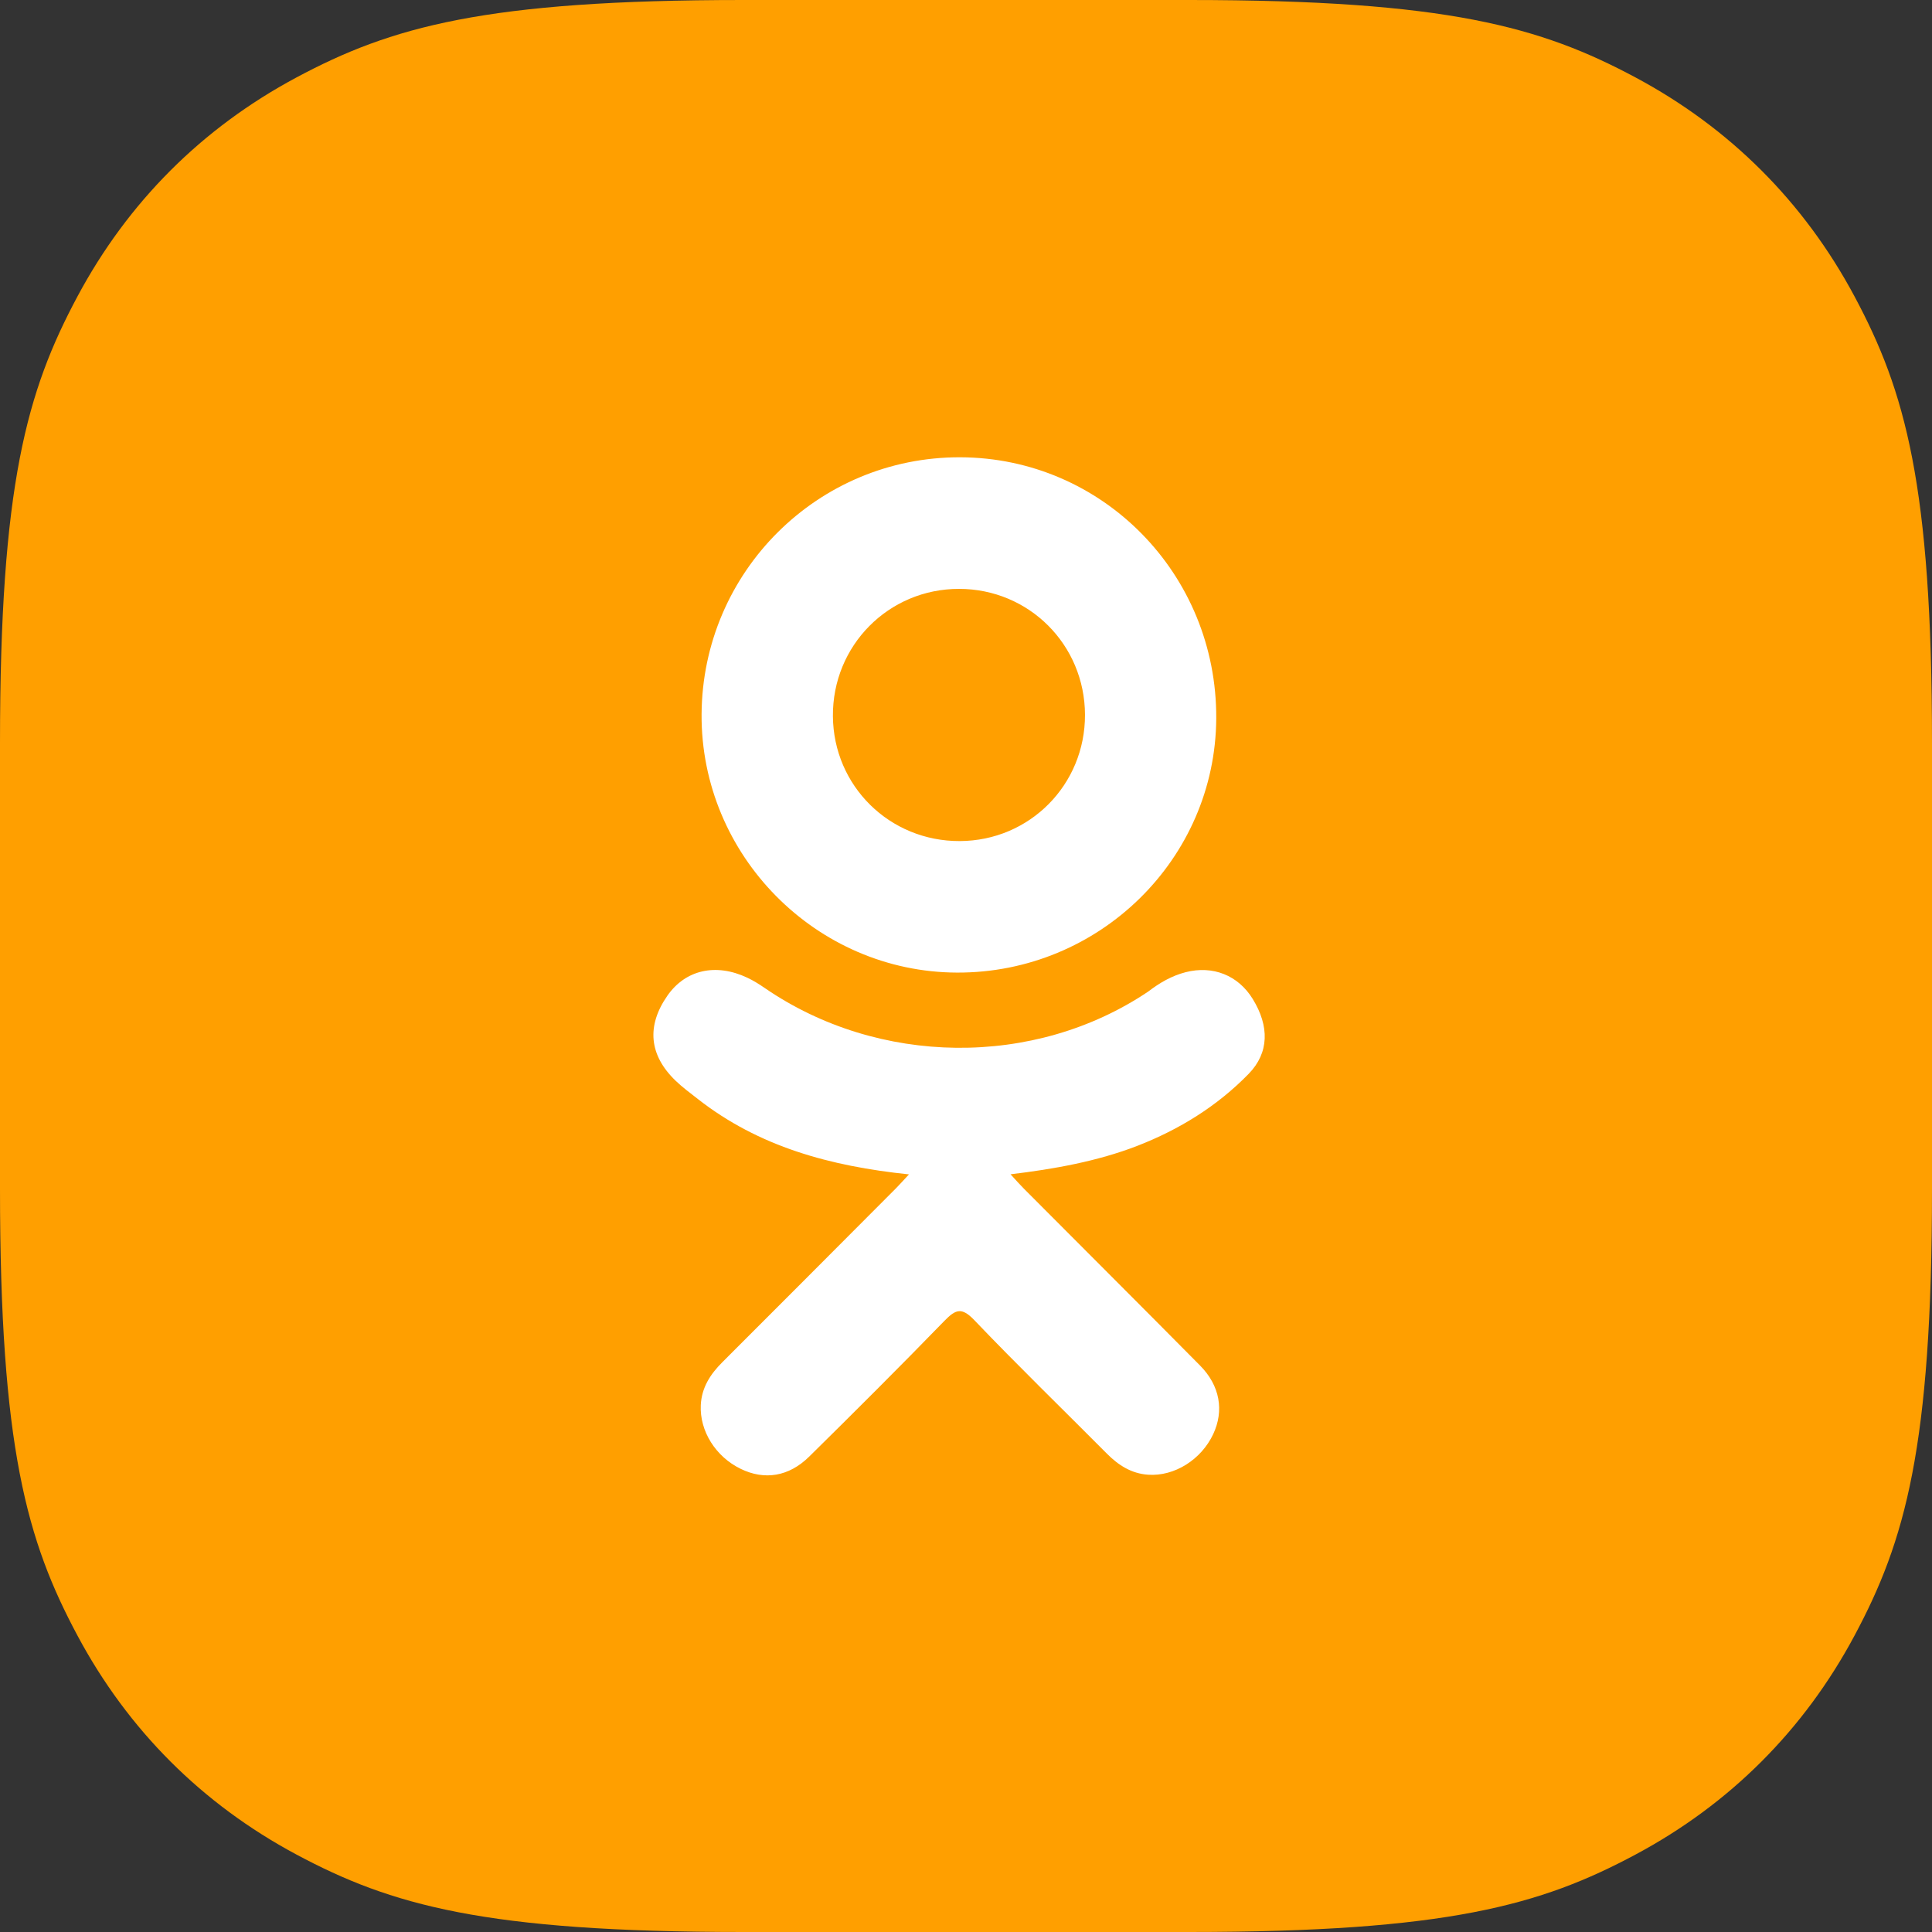 <?xml version="1.0" encoding="UTF-8"?> <svg xmlns="http://www.w3.org/2000/svg" xmlns:xlink="http://www.w3.org/1999/xlink" width="80px" height="80px" viewBox="0 0 80 80" version="1.1"><rect x="0" y="0" width="80" height="80" fill="#333333" stroke="none"/><title>ok-sm</title><g id="Page-1" stroke="none" stroke-width="1" fill="none" fill-rule="evenodd"><g id="Projects-card-mobile-" transform="translate(-276, -3171)"><g id="ok-sm" transform="translate(276, 3171)"><path d="M30.767,-1.24300837e-15 L49.233,1.24300837e-15 C59.932,-7.22223659e-16 63.811,1.114 67.722,3.206 C71.633,5.297 74.703,8.367 76.794,12.278 C78.886,16.189 80,20.068 80,30.767 L80,49.233 C80,59.932 78.886,63.811 76.794,67.722 C74.703,71.633 71.633,74.703 67.722,76.794 C63.811,78.886 59.932,80 49.233,80 L30.767,80 C20.068,80 16.189,78.886 12.278,76.794 C8.367,74.703 5.297,71.633 3.206,67.722 C1.114,63.811 4.81482439e-16,59.932 -8.28672246e-16,49.233 L8.28672246e-16,30.767 C-4.81482439e-16,20.068 1.114,16.189 3.206,12.278 C5.297,8.367 8.367,5.297 12.278,3.206 C16.189,1.114 20.068,7.22223659e-16 30.767,-1.24300837e-15 Z" id="Rectangle-Copy-15" fill="#FF9F00"></path><g id="002-odnoklassniki-logo" transform="translate(27.056, 18.935)" fill="#FFFFFF"><path d="M10.582,29.694 C7.314,29.353 4.367,28.548 1.844,26.575 C1.531,26.329 1.208,26.093 0.922,25.818 C-0.182,24.758 -0.293,23.543 0.581,22.292 C1.328,21.221 2.583,20.934 3.887,21.549 C4.14,21.668 4.38,21.817 4.611,21.977 C9.312,25.207 15.771,25.297 20.491,22.122 C20.958,21.764 21.458,21.471 22.037,21.322 C23.164,21.033 24.214,21.447 24.818,22.432 C25.509,23.557 25.5,24.656 24.649,25.53 C23.344,26.869 21.775,27.838 20.031,28.515 C18.381,29.154 16.575,29.476 14.788,29.69 C15.057,29.983 15.185,30.128 15.353,30.297 C17.781,32.736 20.219,35.165 22.638,37.611 C23.462,38.445 23.635,39.478 23.181,40.448 C22.684,41.508 21.574,42.205 20.484,42.13 C19.794,42.082 19.256,41.739 18.778,41.257 C16.946,39.414 15.08,37.605 13.285,35.726 C12.763,35.18 12.512,35.284 12.051,35.758 C10.208,37.655 8.335,39.523 6.451,41.38 C5.605,42.214 4.598,42.365 3.617,41.888 C2.574,41.383 1.911,40.318 1.962,39.248 C1.997,38.525 2.353,37.972 2.85,37.476 C5.252,35.077 7.648,32.673 10.044,30.27 C10.203,30.11 10.351,29.94 10.582,29.694 Z" id="Path"></path><path d="M12.573,21.338 C6.742,21.318 1.962,16.485 1.995,10.645 C2.029,4.742 6.813,-0.016 12.701,4.13026553e-05 C18.6,0.016 23.335,4.842 23.306,10.808 C23.276,16.635 18.462,21.358 12.573,21.338 Z M17.871,10.66 C17.861,7.76 15.552,5.452 12.658,5.449 C9.74,5.446 7.41,7.796 7.433,10.722 C7.455,13.611 9.783,15.903 12.685,15.892 C15.578,15.882 17.881,13.559 17.871,10.66 Z" id="Shape" fill-rule="nonzero"></path></g></g></g></g></svg> 